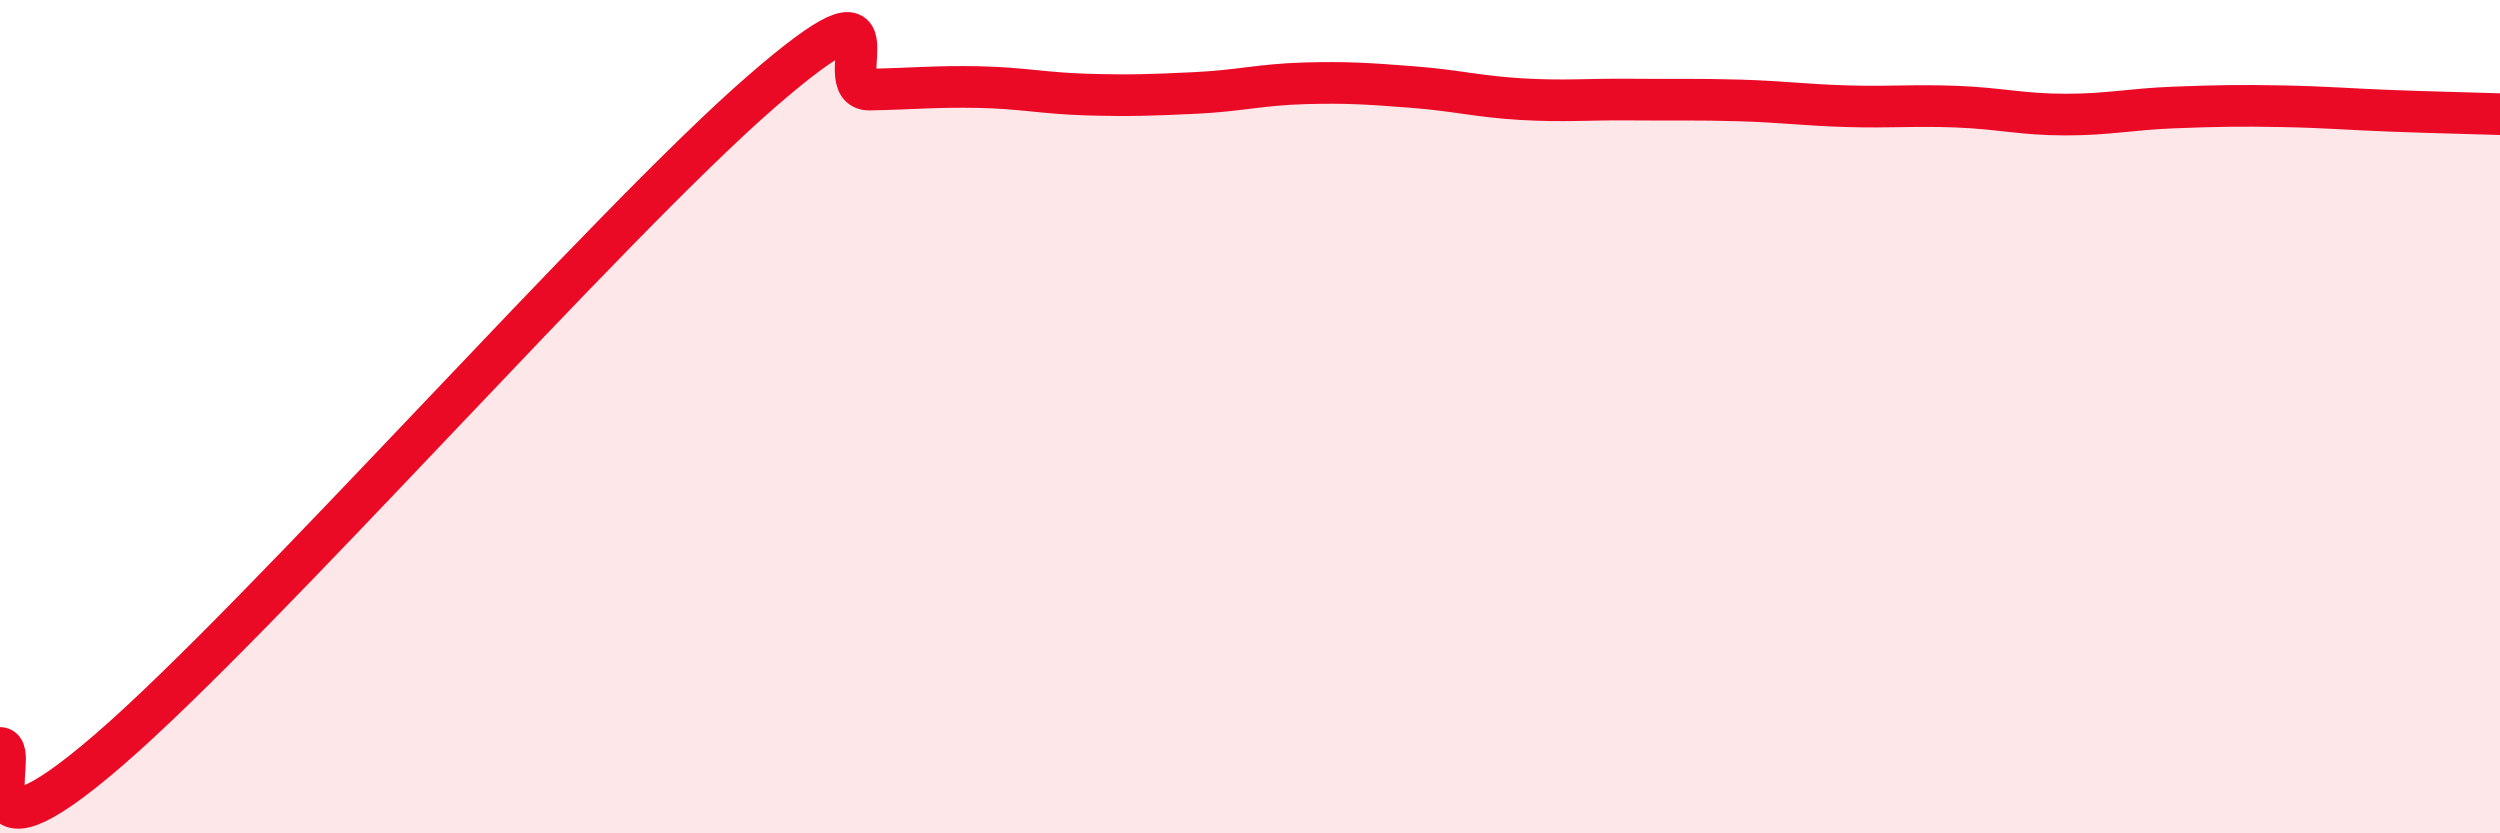 
    <svg width="60" height="20" viewBox="0 0 60 20" xmlns="http://www.w3.org/2000/svg">
      <path
        d="M 0,17.95 C 0.52,17.96 -1.04,21.15 2.61,18 C 6.26,14.85 14.61,5.38 18.26,2.21 C 21.91,-0.96 19.83,2.17 20.87,2.15 C 21.91,2.13 22.44,2.07 23.48,2.09 C 24.52,2.11 25.05,2.24 26.09,2.27 C 27.13,2.3 27.66,2.28 28.7,2.23 C 29.74,2.18 30.26,2.03 31.3,2 C 32.34,1.97 32.87,2.01 33.91,2.09 C 34.95,2.17 35.48,2.32 36.52,2.38 C 37.56,2.44 38.09,2.38 39.13,2.39 C 40.17,2.4 40.7,2.38 41.74,2.41 C 42.78,2.44 43.31,2.52 44.35,2.55 C 45.39,2.58 45.92,2.52 46.96,2.56 C 48,2.6 48.53,2.75 49.57,2.75 C 50.61,2.75 51.13,2.62 52.17,2.58 C 53.21,2.54 53.74,2.53 54.78,2.55 C 55.82,2.57 56.35,2.62 57.39,2.66 C 58.43,2.7 59.48,2.72 60,2.74L60 20L0 20Z"
        fill="#EB0A25"
        opacity="0.1"
        stroke-linecap="round"
        stroke-linejoin="round"
      />
      <path
        d="M 0,17.95 C 0.52,17.96 -1.04,21.15 2.61,18 C 6.26,14.85 14.61,5.38 18.26,2.21 C 21.91,-0.96 19.83,2.17 20.87,2.15 C 21.91,2.13 22.44,2.07 23.48,2.09 C 24.52,2.11 25.05,2.24 26.09,2.27 C 27.13,2.3 27.66,2.28 28.7,2.23 C 29.74,2.18 30.26,2.03 31.3,2 C 32.34,1.97 32.87,2.01 33.91,2.09 C 34.95,2.17 35.48,2.32 36.52,2.38 C 37.56,2.44 38.09,2.38 39.13,2.39 C 40.17,2.4 40.7,2.38 41.74,2.41 C 42.78,2.44 43.31,2.52 44.35,2.55 C 45.39,2.58 45.92,2.52 46.96,2.56 C 48,2.6 48.53,2.75 49.57,2.75 C 50.61,2.75 51.13,2.62 52.17,2.58 C 53.21,2.54 53.74,2.53 54.78,2.55 C 55.82,2.57 56.35,2.62 57.39,2.66 C 58.43,2.7 59.48,2.72 60,2.74"
        stroke="#EB0A25"
        stroke-width="1"
        fill="none"
        stroke-linecap="round"
        stroke-linejoin="round"
      />
    </svg>
  